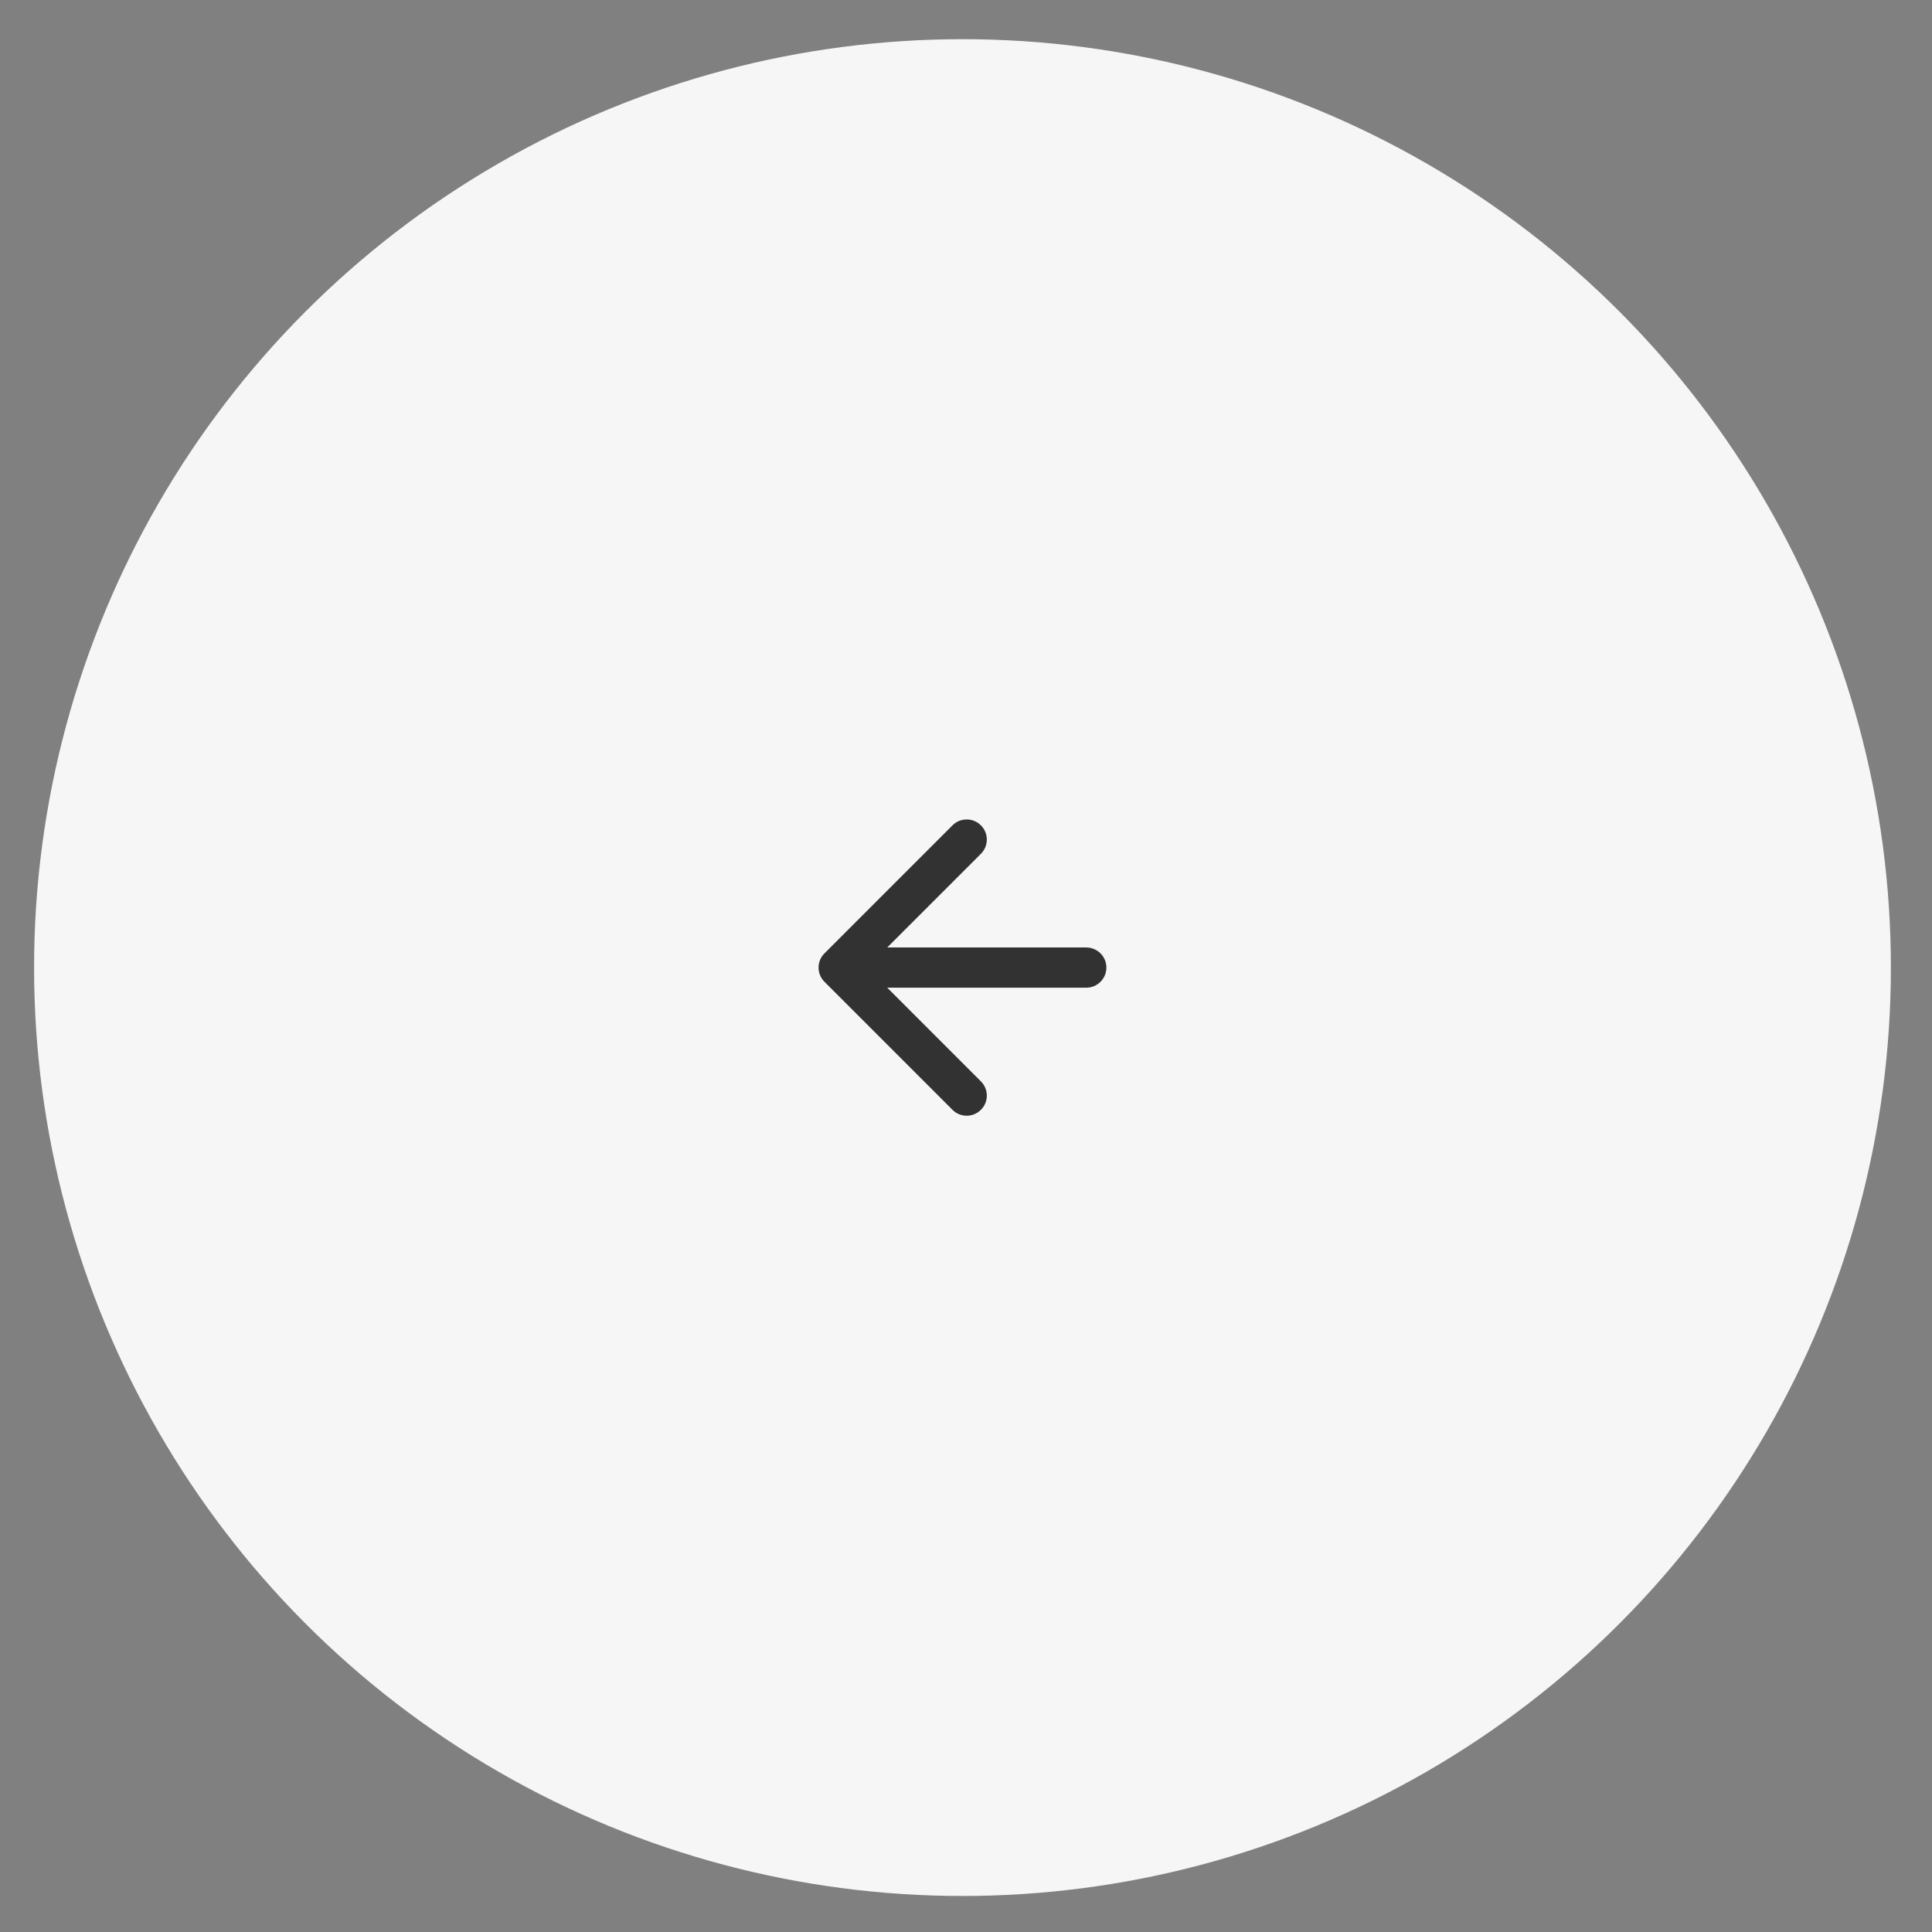 <?xml version="1.0" encoding="UTF-8"?> <svg xmlns="http://www.w3.org/2000/svg" width="39" height="39" viewBox="0 0 39 39" fill="none"><rect x="0" y="0" width="39" height="39" fill="#808080" stroke="none"/><circle cx="19.429" cy="19.532" r="18.741" fill="#F6F6F6"></circle><path d="M16.643 19.245C16.484 19.403 16.484 19.66 16.643 19.819L19.227 22.403C19.385 22.562 19.642 22.562 19.801 22.403C19.96 22.245 19.96 21.988 19.801 21.829L17.504 19.532L19.801 17.235C19.96 17.076 19.96 16.819 19.801 16.661C19.642 16.502 19.385 16.502 19.227 16.661L16.643 19.245ZM21.927 19.938C22.152 19.938 22.334 19.756 22.334 19.532C22.334 19.308 22.152 19.126 21.927 19.126V19.938ZM16.93 19.532V19.938H21.927V19.532V19.126H16.93V19.532Z" fill="#323232"></path></svg> 